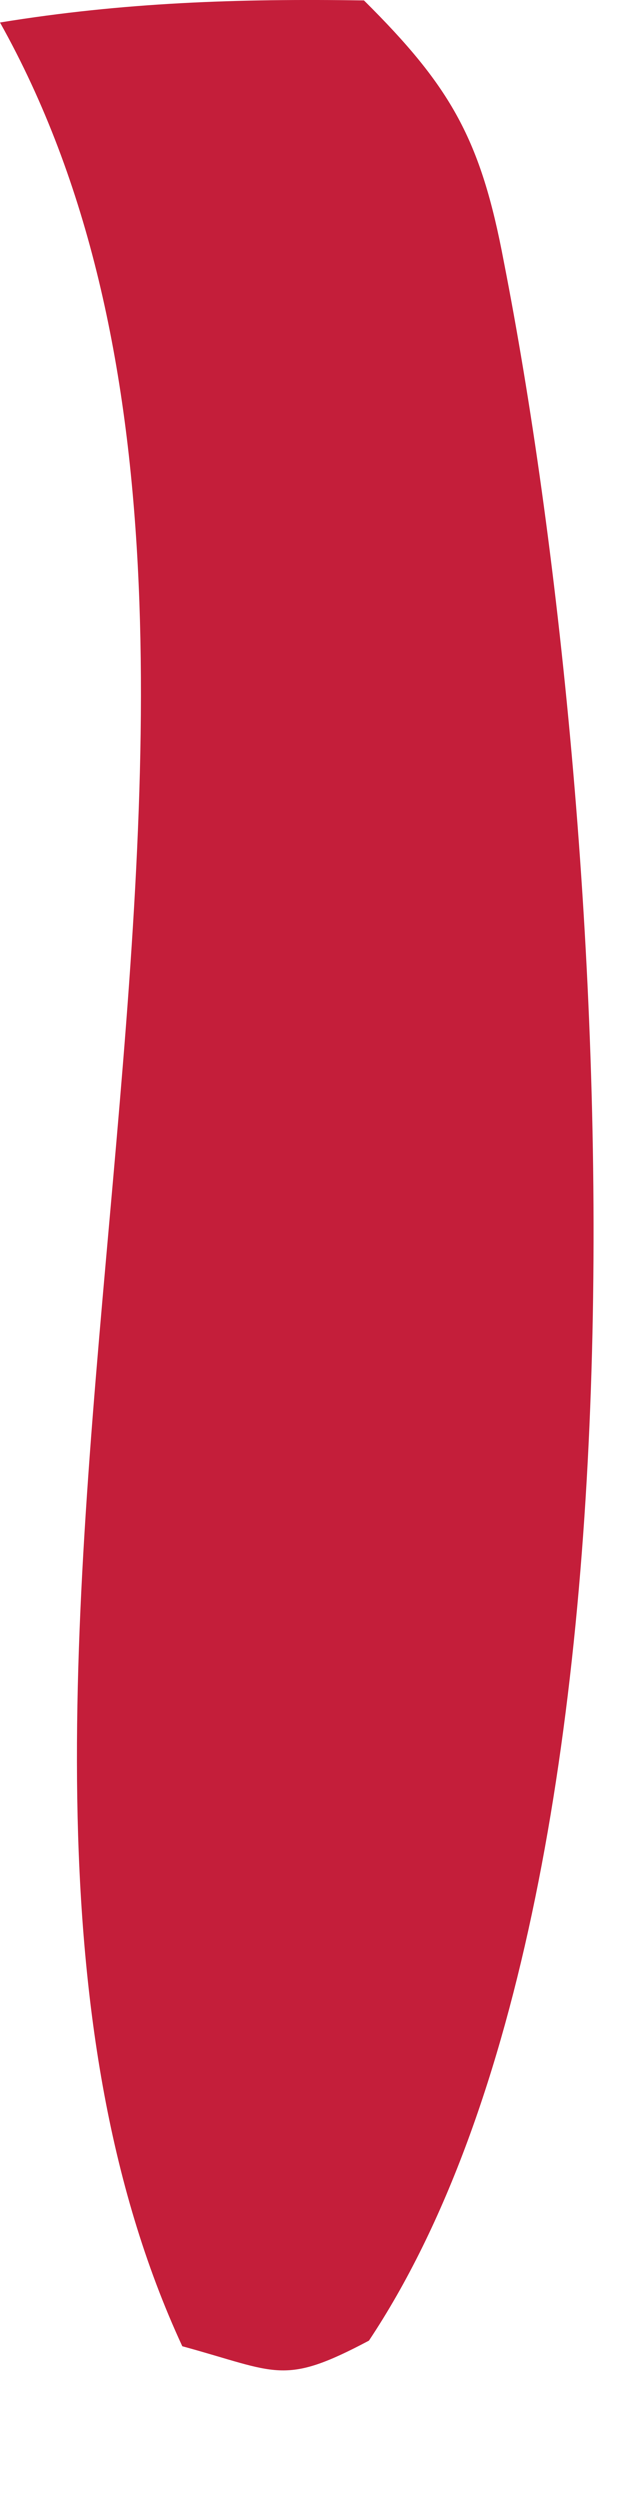 <?xml version="1.0" encoding="utf-8"?>
<svg xmlns="http://www.w3.org/2000/svg" fill="none" height="100%" overflow="visible" preserveAspectRatio="none" style="display: block;" viewBox="0 0 3 12" width="100%">
<path d="M0 0.108C0.595 0.011 1.142 -0.007 1.747 0.002C2.166 0.418 2.308 0.67 2.418 1.254C2.937 3.902 3.25 9.011 1.771 11.235C1.358 11.454 1.333 11.387 0.875 11.262C-0.571 8.137 1.725 3.191 0 0.108Z" fill="#C41E3A" id="Vector"/>
</svg>